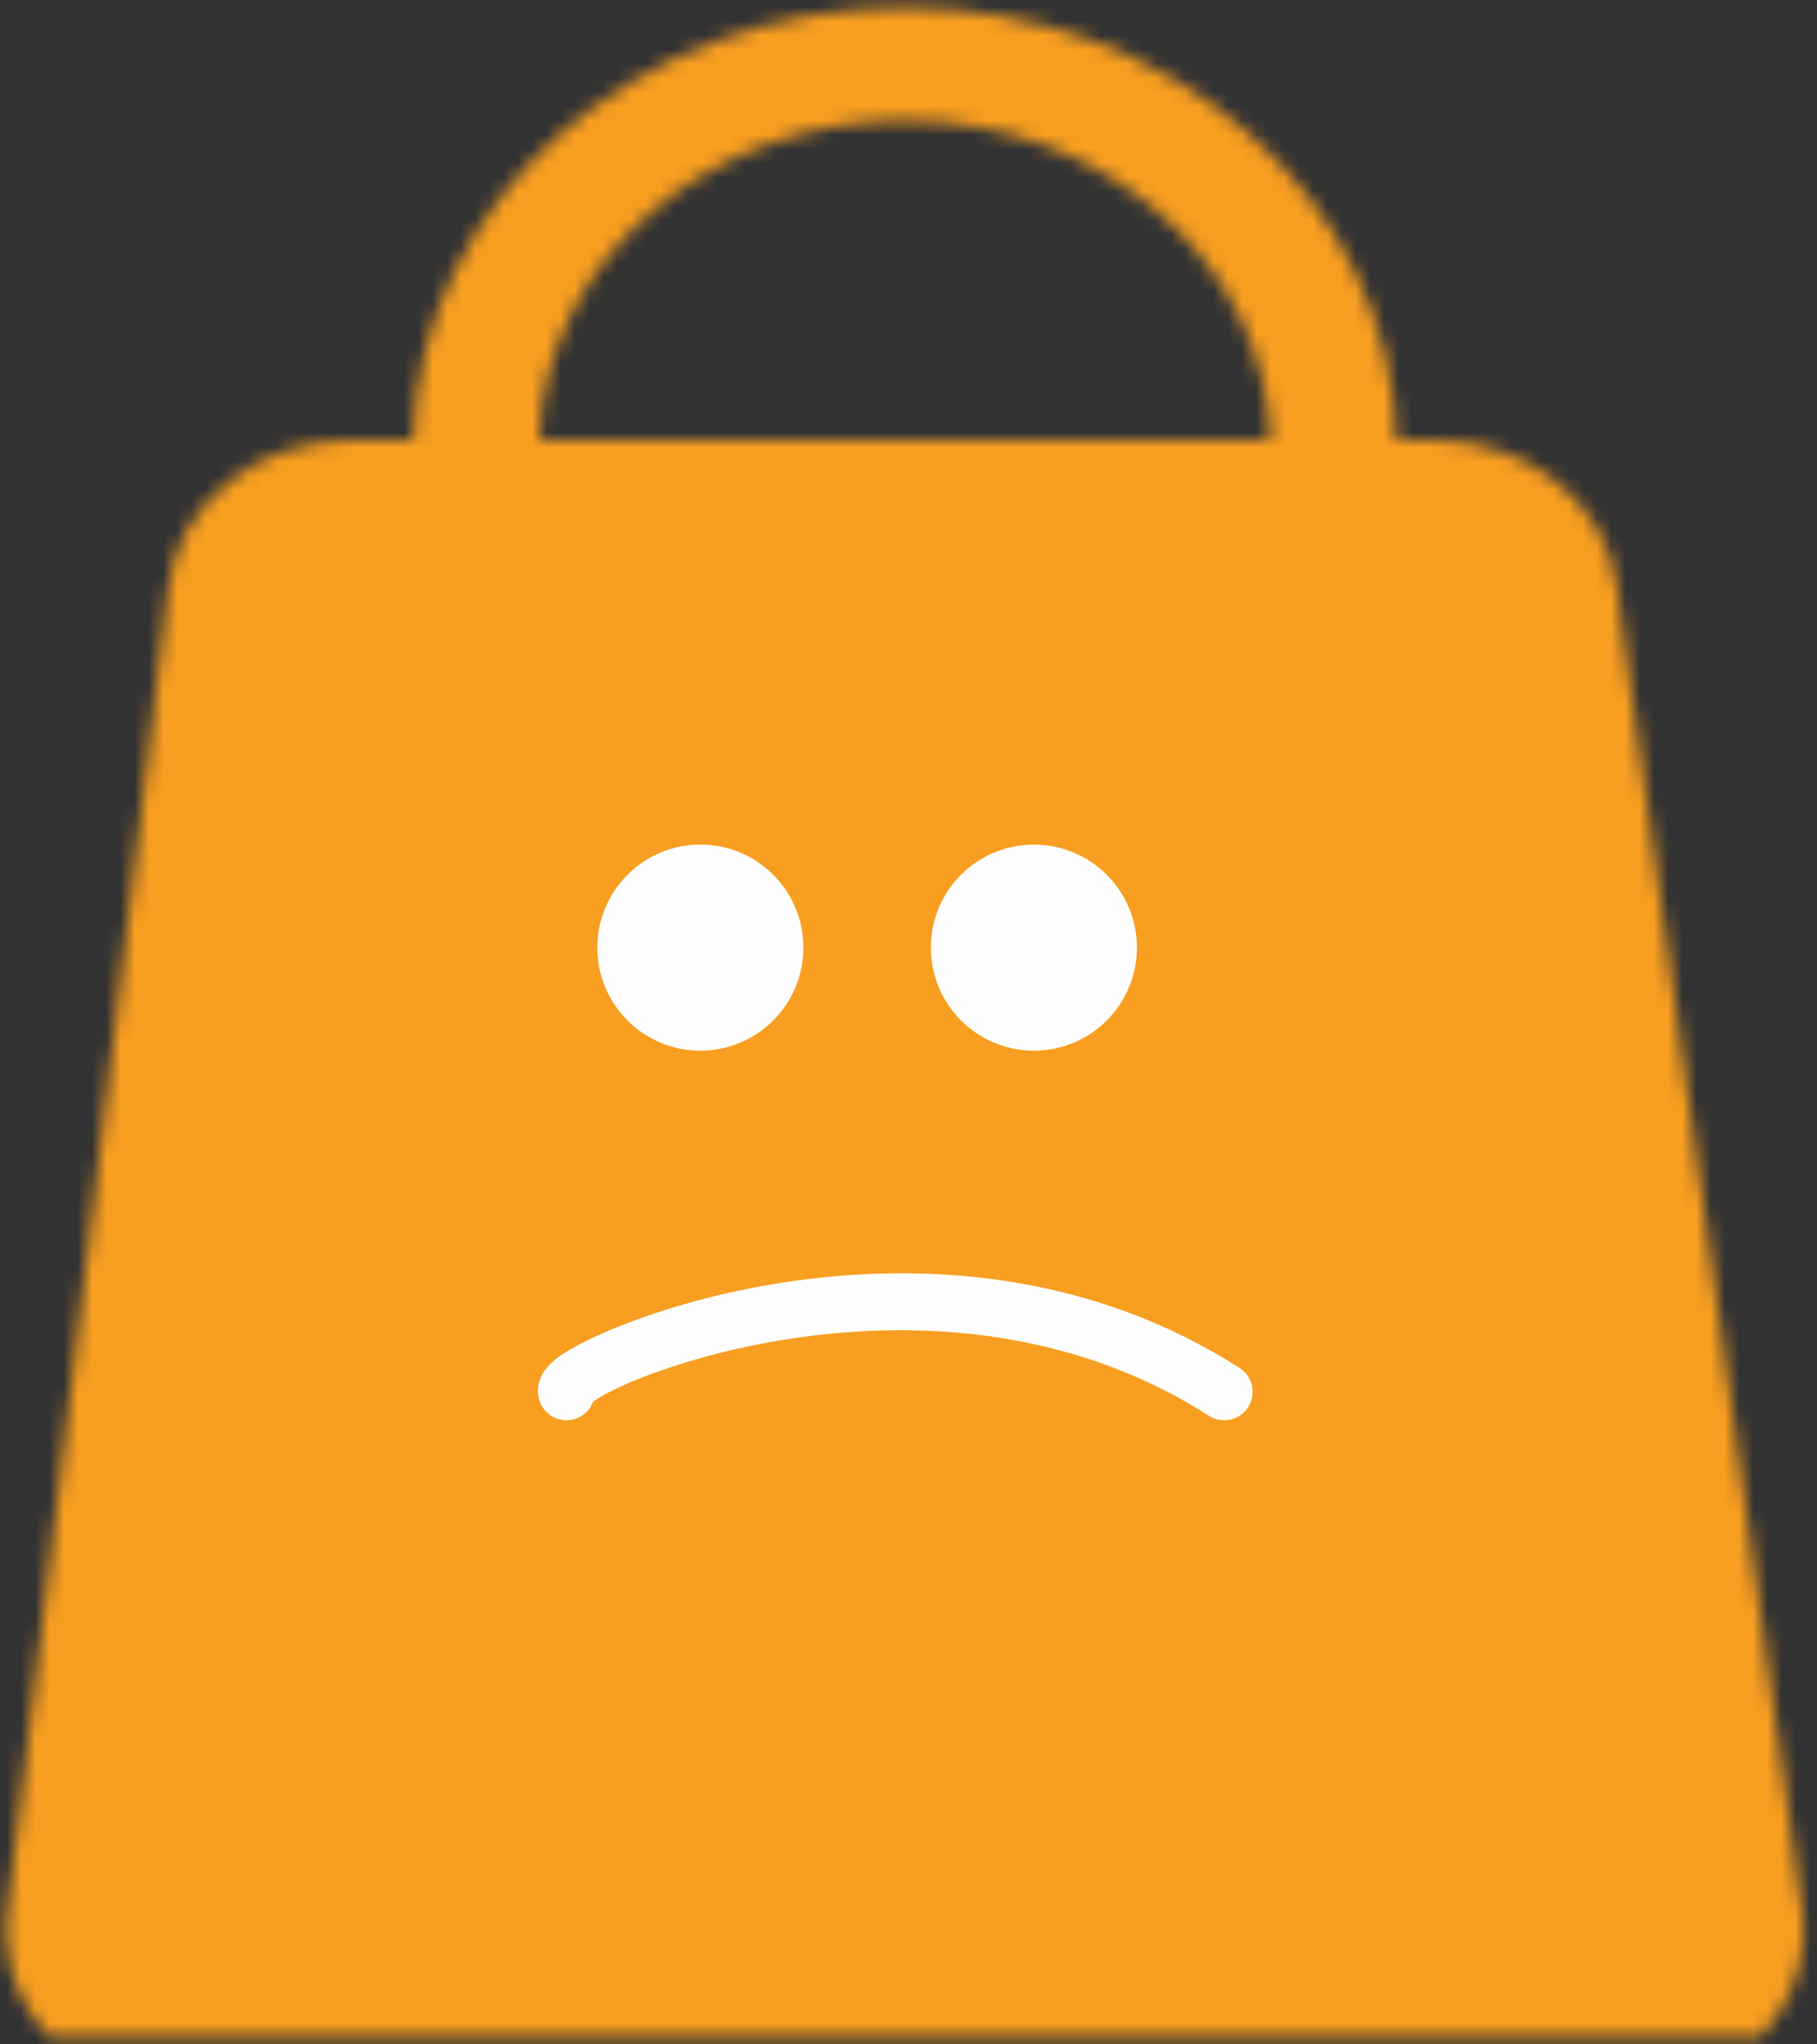 <?xml version="1.0" encoding="UTF-8"?>
<svg width="128px" height="144px" viewBox="0 0 128 144" version="1.1" xmlns="http://www.w3.org/2000/svg" xmlns:xlink="http://www.w3.org/1999/xlink">
    <rect x="0" y="0" width="128" height="144" fill="#333333" stroke="none"/>
    <!-- Generator: Sketch 53.2 (72643) - https://sketchapp.com -->
    <title>Empty Bag</title>
    <desc>Created with Sketch.</desc>
    <defs>
        <path d="M29.114,30.997 L24.706,30.997 C18.123,30.997 12.594,35.445 11.878,41.321 L11.878,41.321 L0.502,134.734 C0.454,135.128 0.428,135.52 0.425,135.907 L0.425,135.907 L0.425,136.119 C0.452,138.908 1.597,141.488 3.492,143.49 L3.492,143.49 L123.985,143.49 C125.889,141.478 127.036,138.882 127.054,136.081 L127.054,136.081 L127.054,135.951 C127.051,135.488 127.018,135.019 126.951,134.545 L126.951,134.545 L113.868,41.137 C113.055,35.342 107.568,30.997 101.066,30.997 L101.066,30.997 L98.365,30.997 C97.978,14.11 82.641,0.523 63.738,0.523 L63.738,0.523 C44.84,0.523 29.501,14.11 29.114,30.997 L29.114,30.997 Z M63.738,8.491 C77.737,8.491 89.104,18.511 89.49,30.997 L89.49,30.997 L37.99,30.997 C38.374,18.511 49.742,8.491 63.738,8.491 L63.738,8.491 Z" id="path-1"></path>
    </defs>
    <g id="Templates" stroke="none" stroke-width="1" fill="none" fill-rule="evenodd">
        <g id="LD_8.1_SampleBagEmpty" transform="translate(-636, -279)">
            <g id="Sample-Bag-is-Empty-[30v]" transform="translate(319, 279)">
                <g id="Empty-Bag" transform="translate(317, 0)">
                    <g id="Bag">
                        <mask id="mask-2" fill="white">
                            <use xlink:href="#path-1"></use>
                        </mask>
                        <g id="Clip-2"></g>
                        <polygon id="Fill-1" fill="#F89E20" mask="url(#mask-2)" points="-20 167.902 147.479 167.902 147.479 -20 -20 -20"></polygon>
                    </g>
                    <g id="Sad-face" transform="translate(37, 59)" fill="#FEFEFE">
                        <path d="M19.596,7.749 C19.596,11.757 16.346,15.007 12.338,15.007 C8.329,15.007 5.08,11.757 5.08,7.749 C5.08,3.74 8.329,0.49 12.338,0.49 C16.346,0.49 19.596,3.74 19.596,7.749" id="Fill-4"></path>
                        <path d="M43.091,7.749 C43.091,11.757 39.842,15.007 35.833,15.007 C31.824,15.007 28.575,11.757 28.575,7.749 C28.575,3.74 31.824,0.49 35.833,0.49 C39.842,0.49 43.091,3.74 43.091,7.749" id="Fill-6"></path>
                        <path d="M4.74,38.239 C4.741,38.24 4.741,38.241 4.742,38.242 C4.741,38.241 4.741,38.24 4.74,38.239 M4.742,38.243 C4.742,38.243 4.742,38.244 4.743,38.244 C4.742,38.244 4.742,38.243 4.742,38.243 M2.909,41.041 C2.137,41.041 1.403,40.593 1.075,39.841 C0.865,39.359 0.537,38.101 2.029,36.828 C5.481,33.882 29.991,24.336 50.32,37.355 C51.25,37.952 51.521,39.188 50.926,40.119 C50.33,41.049 49.093,41.32 48.162,40.724 C30.023,29.101 7.737,37.468 4.783,39.735 C4.6,40.226 4.226,40.646 3.709,40.873 C3.448,40.986 3.177,41.041 2.909,41.041" id="Fill-8"></path>
                    </g>
                </g>
            </g>
        </g>
    </g>
</svg>
